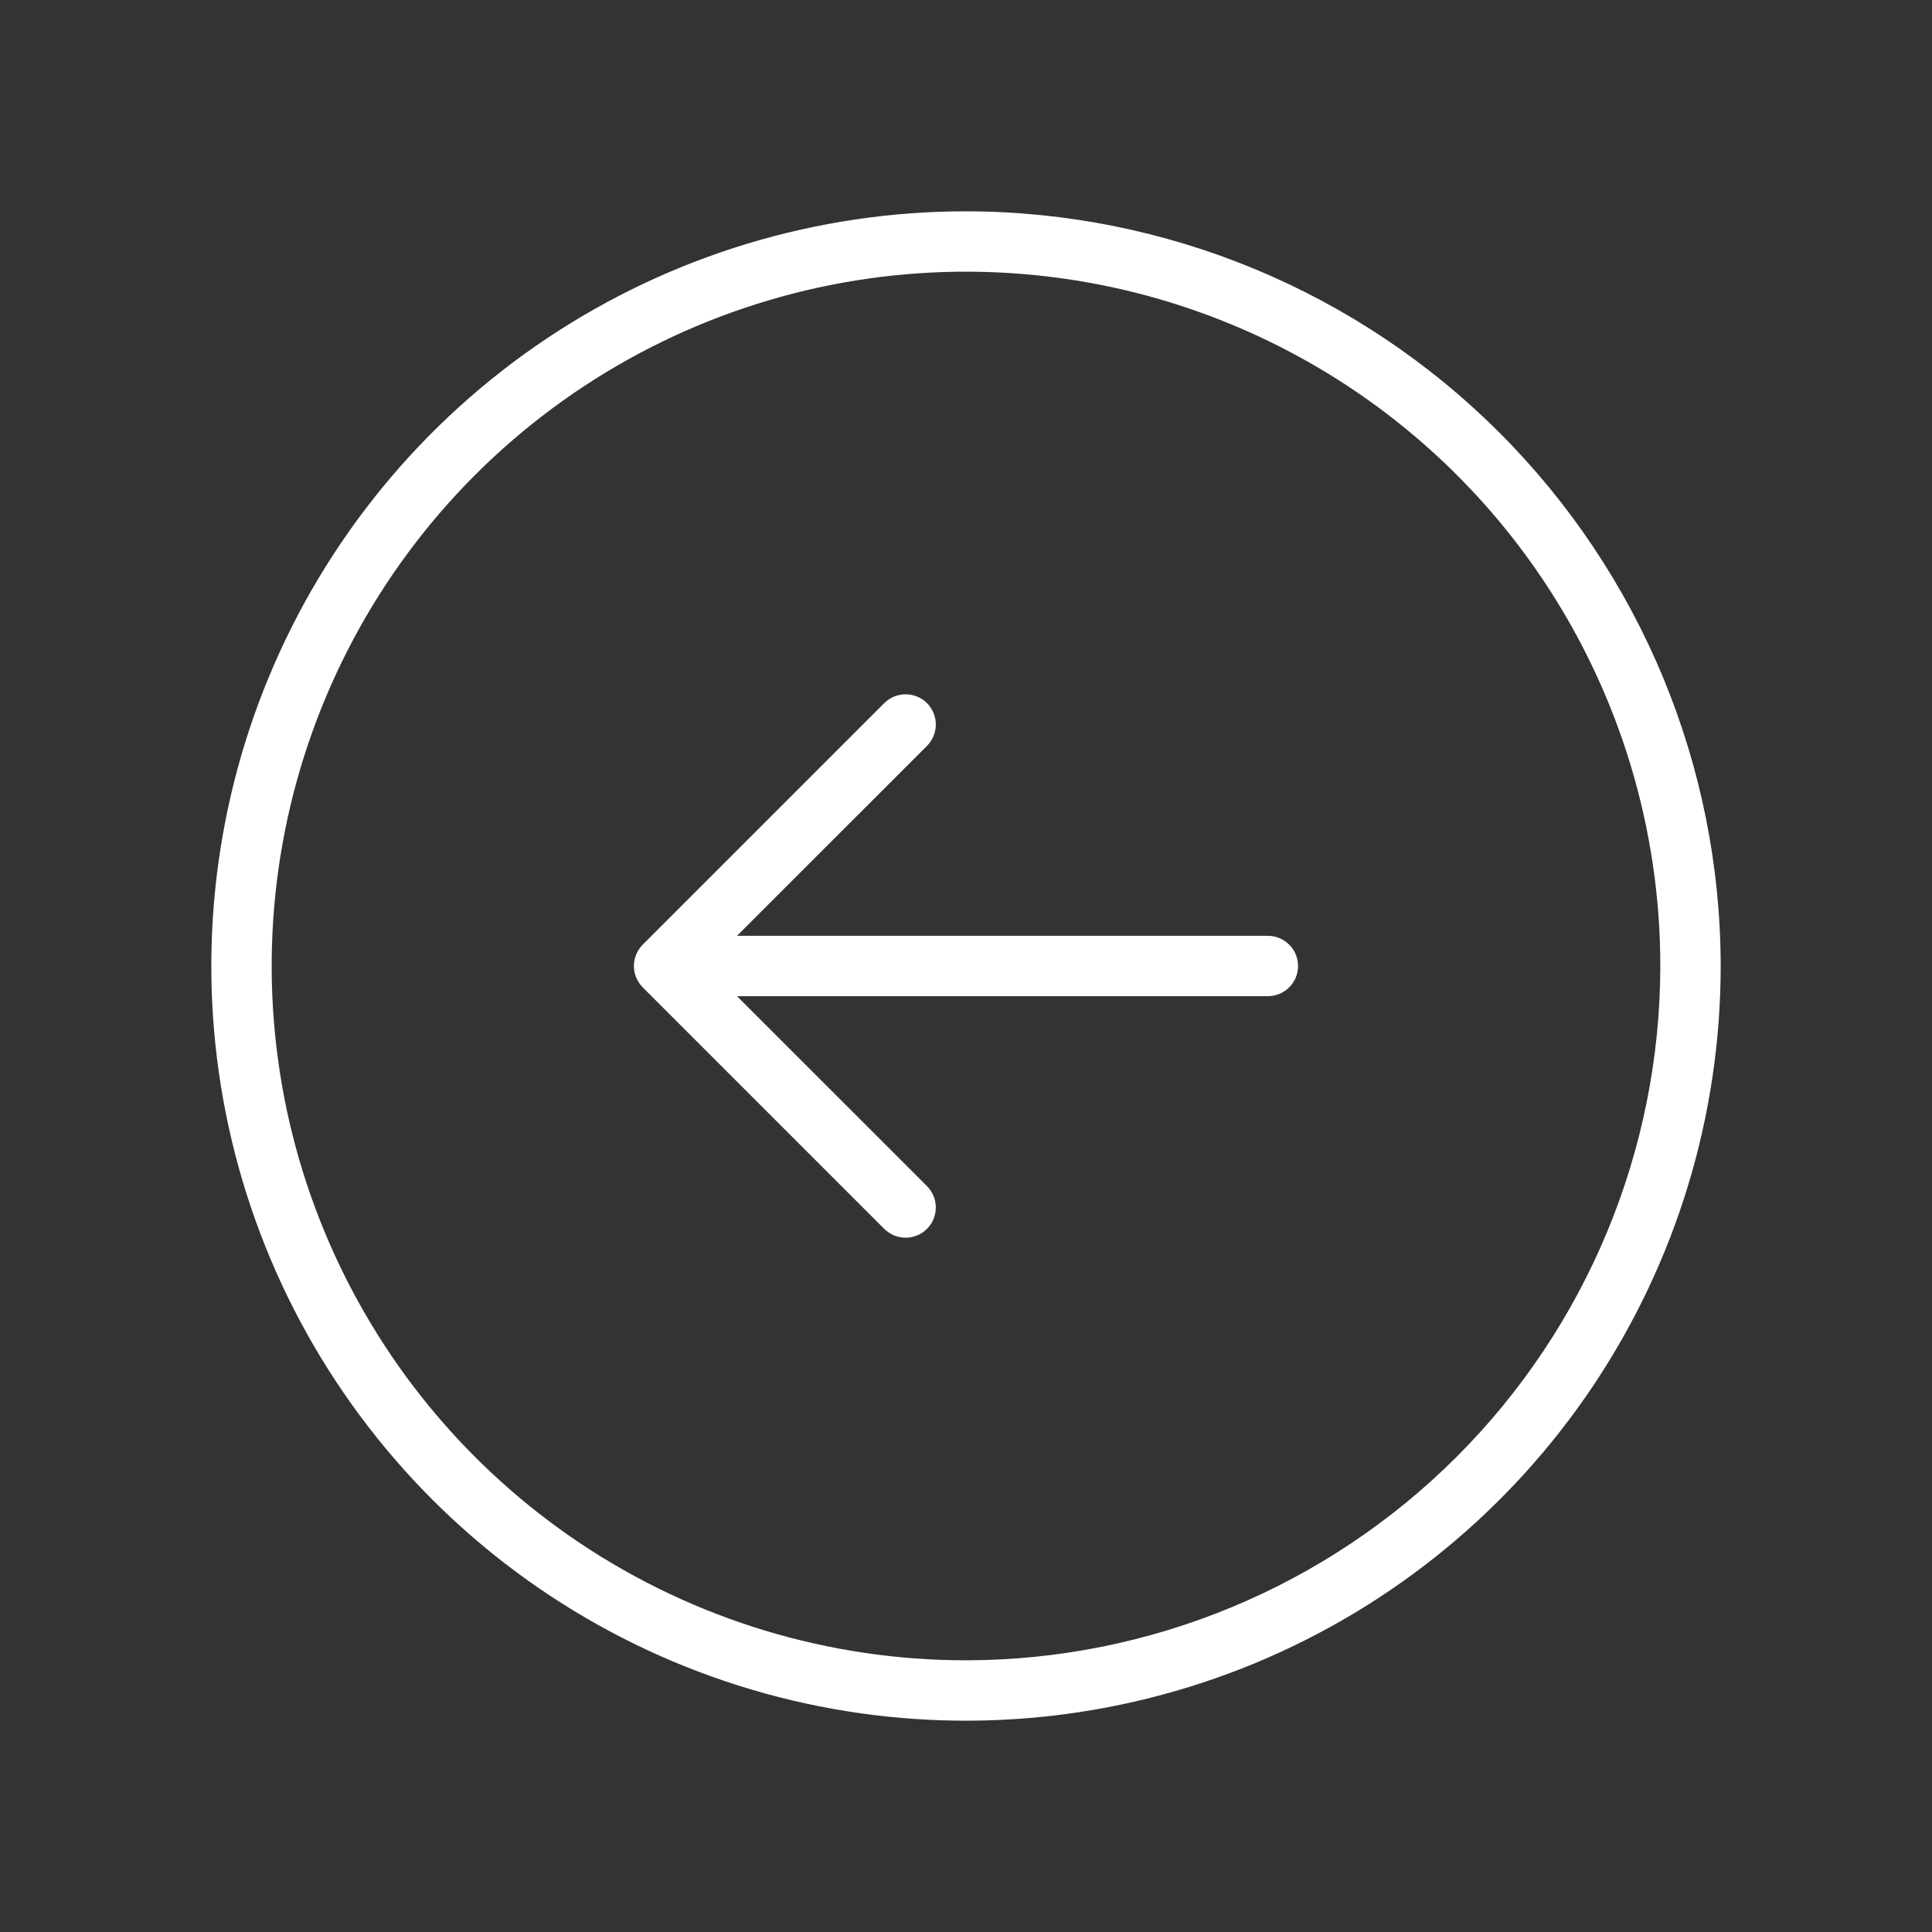 <svg width="48" height="48" viewBox="0 0 48 48" fill="none" xmlns="http://www.w3.org/2000/svg">
<rect x="0" y="0" width="48" height="48" fill="#333333" stroke="none"/>
<path d="M24 5.25C20.292 5.25 16.666 6.35 13.583 8.41C10.5 10.47 8.096 13.399 6.677 16.825C5.258 20.251 4.887 24.021 5.61 27.658C6.334 31.295 8.12 34.636 10.742 37.258C13.364 39.88 16.705 41.666 20.342 42.39C23.979 43.113 27.749 42.742 31.175 41.323C34.601 39.904 37.53 37.5 39.59 34.417C41.65 31.334 42.75 27.708 42.75 24C42.745 19.029 40.767 14.263 37.252 10.748C33.737 7.233 28.971 5.255 24 5.25ZM24 41.25C20.588 41.25 17.253 40.238 14.416 38.343C11.58 36.447 9.369 33.753 8.063 30.601C6.757 27.449 6.416 23.981 7.081 20.635C7.747 17.288 9.39 14.215 11.802 11.802C14.215 9.39 17.288 7.747 20.635 7.081C23.981 6.416 27.449 6.757 30.601 8.063C33.753 9.369 36.447 11.58 38.343 14.416C40.238 17.253 41.25 20.588 41.25 24C41.245 28.573 39.426 32.958 36.192 36.192C32.958 39.426 28.573 41.245 24 41.25ZM32.25 24C32.25 24.199 32.171 24.39 32.03 24.53C31.89 24.671 31.699 24.75 31.5 24.75H18.311L23.031 29.469C23.171 29.61 23.25 29.801 23.25 30C23.25 30.199 23.171 30.39 23.031 30.531C22.89 30.671 22.699 30.75 22.5 30.75C22.301 30.75 22.11 30.671 21.969 30.531L15.969 24.531C15.9 24.461 15.844 24.378 15.807 24.287C15.769 24.196 15.749 24.099 15.749 24C15.749 23.901 15.769 23.804 15.807 23.713C15.844 23.622 15.9 23.539 15.969 23.469L21.969 17.469C22.11 17.329 22.301 17.25 22.5 17.25C22.699 17.25 22.89 17.329 23.031 17.469C23.171 17.61 23.25 17.801 23.25 18C23.25 18.199 23.171 18.39 23.031 18.531L18.311 23.25H31.5C31.699 23.25 31.89 23.329 32.03 23.47C32.171 23.61 32.25 23.801 32.25 24Z" fill="white"/>
</svg>
